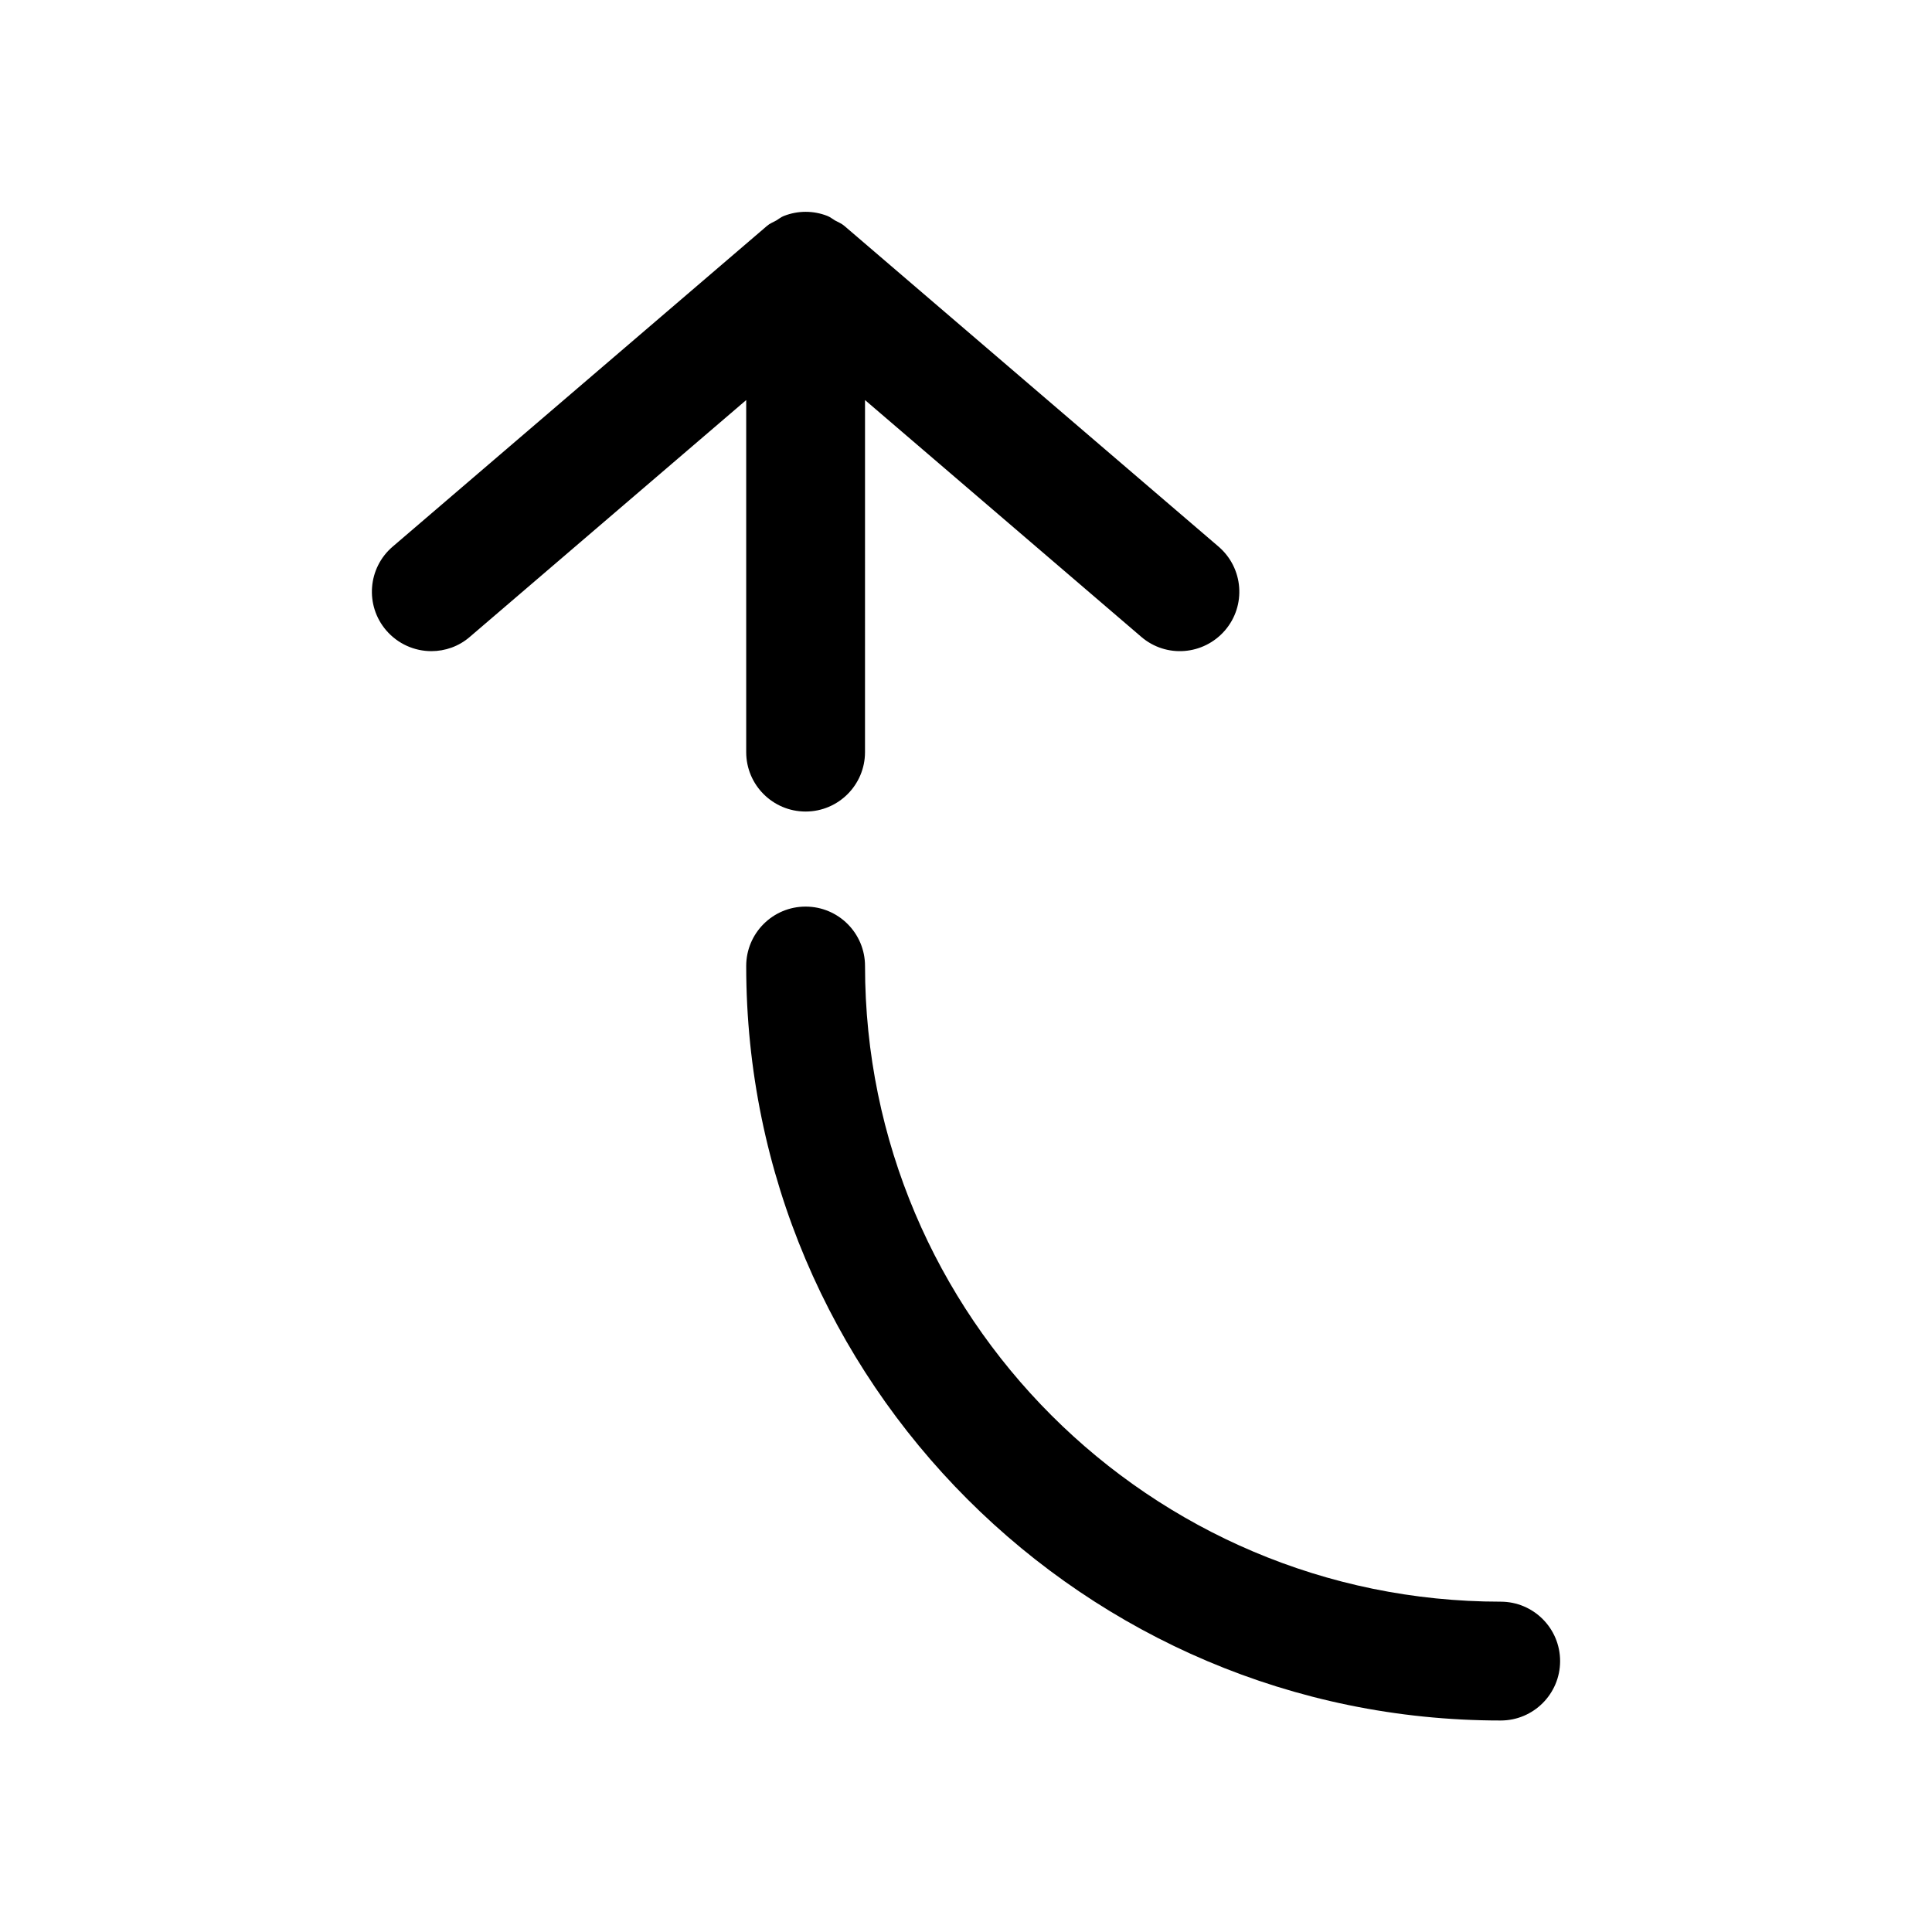 <?xml version="1.0" encoding="UTF-8"?>
<!-- The Best Svg Icon site in the world: iconSvg.co, Visit us! https://iconsvg.co -->
<svg fill="#000000" width="800px" height="800px" version="1.1" viewBox="144 144 512 512" xmlns="http://www.w3.org/2000/svg">
 <g>
  <path d="m268.54 312.75 73.211-62.727v93.301c0 8.691 7.055 15.742 15.742 15.742 8.691 0 15.742-7.055 15.742-15.742l0.004-93.301 73.18 62.723c6.609 5.703 16.527 4.914 22.227-1.699 5.668-6.613 4.879-16.531-1.73-22.199l-99.156-84.984c-0.754-0.66-1.637-0.977-2.488-1.449-0.691-0.41-1.289-0.914-2.016-1.195-3.715-1.449-7.777-1.449-11.492 0-0.754 0.281-1.352 0.785-2.016 1.195-0.848 0.473-1.73 0.789-2.484 1.449l-99.188 84.984c-6.613 5.637-7.402 15.59-1.734 22.199 3.117 3.621 7.527 5.512 11.965 5.512 3.621 0 7.273-1.227 10.234-3.809z"/>
  <path d="m541.7 568.46c-92.891 0-168.46-75.539-168.46-168.46 0-8.691-7.055-15.742-15.742-15.742-8.691-0.004-15.746 7.051-15.746 15.742 0 110.24 89.711 199.95 199.95 199.95 8.691 0 15.742-7.055 15.742-15.742 0-8.695-7.051-15.746-15.742-15.746z"/>
 </g>
</svg>